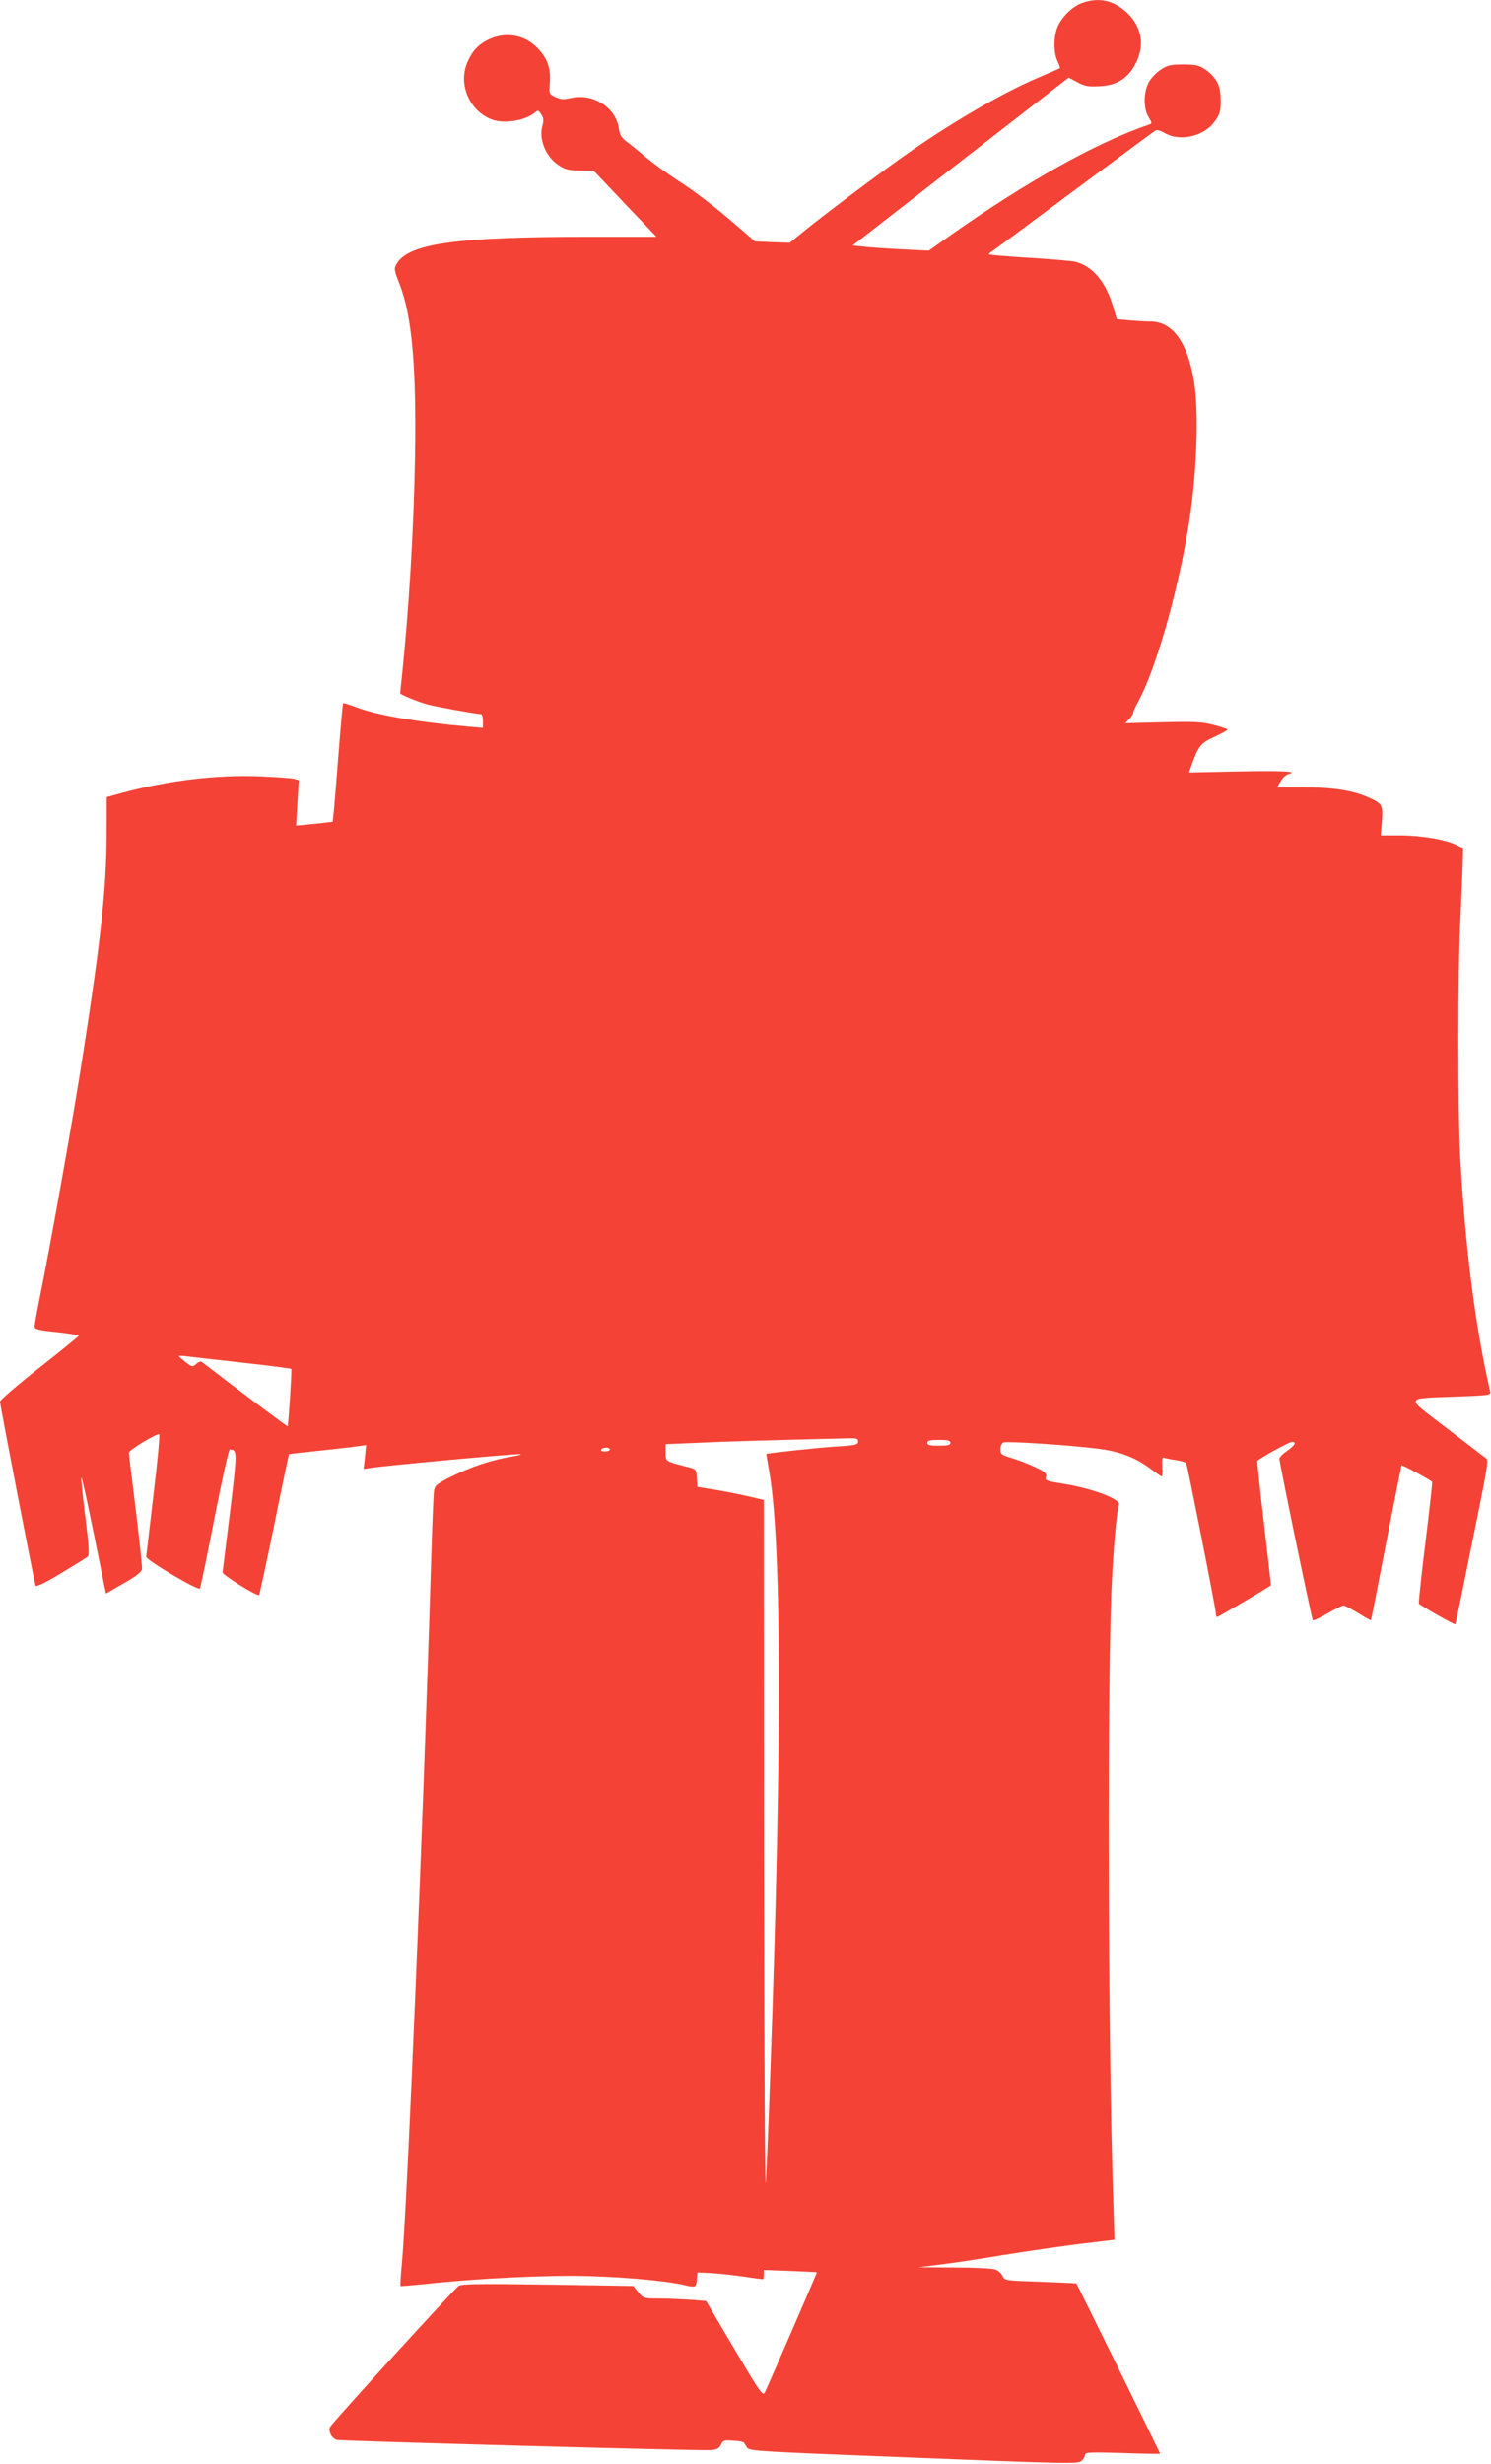 <?xml version="1.0" standalone="no"?>
<!DOCTYPE svg PUBLIC "-//W3C//DTD SVG 20010904//EN"
 "http://www.w3.org/TR/2001/REC-SVG-20010904/DTD/svg10.dtd">
<svg version="1.0" xmlns="http://www.w3.org/2000/svg"
 width="775pt" height="1280pt" viewBox="0 0 775 1280"
 preserveAspectRatio="xMidYMid meet">
<g transform="translate(0,1280) scale(0.1,-0.1)"
fill="#f44336" stroke="none">
<path d="M5626 12785 c-49 -17 -103 -68 -127 -120 -23 -50 -24 -136 -3 -181 9
-19 15 -36 13 -38 -2 -2 -49 -22 -104 -46 -175 -73 -430 -219 -660 -378 -129
-88 -457 -334 -565 -422 l-75 -61 -90 3 -91 4 -75 65 c-124 108 -228 189 -334
257 -55 36 -127 89 -160 117 -33 28 -76 63 -96 78 -29 21 -38 36 -42 68 -15
110 -133 186 -249 160 -39 -9 -54 -8 -81 5 -33 16 -33 16 -29 74 5 75 -11 123
-60 176 -69 75 -173 93 -266 45 -48 -25 -76 -55 -101 -111 -52 -114 7 -256
126 -301 63 -24 177 -5 224 37 15 13 18 12 32 -10 13 -19 14 -31 6 -61 -19
-69 18 -159 83 -202 35 -24 53 -28 113 -29 l71 -1 89 -94 c49 -52 122 -129
163 -171 l74 -78 -343 0 c-699 0 -948 -35 -1008 -142 -14 -24 -12 -32 16 -104
65 -167 88 -430 80 -909 -7 -373 -31 -771 -67 -1120 -5 -49 -10 -93 -10 -96 0
-7 80 -40 140 -58 32 -10 260 -51 281 -51 5 0 9 -16 9 -36 l0 -35 -72 6 c-262
23 -474 59 -583 100 -37 14 -69 24 -71 22 -3 -2 -13 -118 -24 -258 -11 -140
-22 -277 -25 -306 l-6 -52 -42 -5 c-23 -3 -66 -7 -95 -10 l-53 -5 7 118 7 118
-24 7 c-13 4 -92 9 -175 13 -229 9 -478 -21 -719 -86 l-80 -22 -1 -207 c-1
-265 -32 -547 -120 -1112 -55 -356 -168 -989 -230 -1294 -13 -65 -24 -127 -24
-136 0 -15 17 -20 115 -30 63 -7 115 -16 114 -19 0 -3 -92 -78 -204 -166 -112
-88 -204 -167 -205 -176 0 -16 177 -934 185 -956 3 -8 49 14 132 64 70 42 133
81 139 87 9 8 6 59 -12 201 -13 105 -23 198 -21 209 1 10 26 -103 56 -250 30
-148 59 -288 63 -311 l9 -41 92 53 c62 35 93 59 95 73 2 11 -13 149 -32 306
-20 157 -36 292 -36 300 0 13 137 96 157 96 5 0 -8 -141 -29 -312 -20 -172
-37 -318 -38 -325 0 -18 271 -178 279 -165 4 6 38 171 76 367 39 199 74 355
79 355 40 -1 40 -8 2 -321 -21 -167 -38 -310 -39 -317 -2 -13 181 -127 190
-118 2 2 38 167 79 367 40 199 75 363 76 365 2 1 73 9 158 18 85 9 175 19 199
23 l44 6 -6 -62 -7 -62 33 5 c88 14 779 77 784 72 3 -2 -15 -7 -39 -11 -112
-18 -220 -54 -335 -112 -63 -32 -73 -41 -77 -67 -3 -17 -10 -195 -16 -396 -39
-1294 -124 -3338 -151 -3618 -6 -63 -9 -115 -7 -117 2 -2 59 3 128 10 261 29
648 48 857 41 196 -6 406 -26 488 -46 60 -14 64 -13 67 28 l3 37 70 -3 c39 -2
114 -10 167 -18 54 -8 100 -14 103 -14 3 0 5 11 5 24 l0 24 138 -5 c75 -3 138
-6 138 -7 2 -1 -238 -553 -268 -619 -13 -27 -16 -23 -161 221 l-147 249 -92 7
c-50 3 -123 6 -162 6 -68 0 -72 1 -98 32 l-26 33 -444 7 c-365 5 -447 4 -464
-7 -22 -14 -652 -705 -668 -732 -12 -22 9 -62 36 -68 30 -6 1881 -57 1939 -53
35 2 46 8 56 28 11 23 17 25 65 21 29 -1 54 -6 56 -11 1 -4 9 -15 16 -26 13
-17 73 -20 866 -51 802 -32 854 -33 871 -17 11 9 19 24 19 32 0 13 25 14 195
9 107 -4 195 -5 195 -3 0 3 -430 878 -435 884 -1 1 -85 5 -188 9 -182 6 -185
6 -196 30 -6 13 -22 28 -37 33 -14 6 -109 11 -212 11 l-187 1 110 14 c61 7
207 29 325 49 118 19 298 45 399 58 l184 22 -6 190 c-29 838 -33 2780 -7 3245
10 193 26 357 36 383 11 28 -129 82 -276 107 -108 18 -109 18 -103 40 4 16 -6
25 -57 49 -34 16 -88 37 -121 47 -54 16 -59 20 -59 46 0 17 7 31 16 35 19 7
334 -13 486 -32 118 -14 201 -46 284 -109 26 -20 50 -36 53 -36 3 0 4 23 2 51
-2 43 0 51 12 46 8 -3 35 -9 61 -12 25 -4 49 -11 52 -16 6 -11 154 -758 154
-781 0 -10 3 -18 7 -18 5 0 231 133 279 164 1 1 -16 145 -36 321 -21 176 -36
323 -34 326 7 12 166 99 180 99 25 0 15 -18 -26 -47 -22 -15 -40 -33 -40 -40
0 -21 168 -834 174 -840 3 -3 38 13 77 36 39 22 77 41 83 41 6 -1 40 -18 76
-40 35 -22 65 -38 66 -37 1 1 37 182 79 402 43 220 79 401 80 403 3 4 154 -78
159 -86 2 -4 -14 -146 -35 -316 -21 -170 -36 -313 -34 -316 6 -10 186 -112
189 -108 2 2 17 73 34 158 17 85 56 276 86 424 46 227 53 271 41 280 -8 6 -99
76 -204 156 -222 170 -227 154 51 165 175 7 178 7 173 29 -78 343 -128 737
-155 1215 -13 240 -13 969 1 1236 5 116 11 246 12 290 l2 79 -36 17 c-58 28
-182 49 -290 49 l-102 0 6 74 c6 85 2 92 -74 125 -80 35 -181 51 -331 51
l-140 0 19 32 c10 18 30 35 43 38 52 13 -46 17 -283 12 l-237 -5 14 39 c35 98
46 113 118 146 37 17 68 34 68 38 0 3 -32 14 -71 24 -60 16 -98 18 -265 14
l-195 -5 21 22 c11 12 20 26 20 32 0 6 11 30 24 54 89 160 202 549 260 894 46
268 60 607 32 775 -33 202 -112 310 -226 310 -25 0 -74 3 -110 6 l-65 6 -22
73 c-38 124 -105 202 -192 225 -20 5 -129 14 -243 21 -115 7 -208 15 -208 18
0 4 9 12 20 18 11 7 203 149 427 316 224 166 413 306 420 310 6 4 27 -2 47
-14 80 -47 207 -17 262 63 25 35 29 51 29 108 0 76 -22 119 -83 161 -30 20
-48 24 -112 24 -67 0 -82 -4 -118 -28 -23 -15 -51 -45 -62 -67 -27 -52 -27
-134 0 -178 19 -31 19 -33 3 -39 -274 -93 -642 -299 -1045 -584 l-100 -71
-142 7 c-78 4 -167 10 -198 14 l-56 6 561 436 562 436 45 -24 c38 -21 56 -24
115 -21 91 4 150 42 189 120 47 94 31 187 -44 260 -69 66 -147 84 -234 53z
m-4363 -7064 c136 -15 249 -30 251 -32 4 -5 -15 -293 -19 -298 -3 -2 -235 172
-443 332 -8 7 -18 4 -32 -8 -19 -17 -21 -17 -55 9 -19 15 -35 29 -35 31 0 3
19 2 43 -1 23 -3 153 -18 290 -33z m3197 -409 c0 -17 -12 -20 -107 -26 -92 -5
-365 -35 -370 -39 0 -1 5 -33 12 -72 68 -358 71 -1418 9 -3140 -8 -242 -19
-498 -23 -570 -5 -72 -9 691 -10 1706 l-1 1837 -67 16 c-38 9 -115 25 -173 35
l-105 17 -3 46 c-3 45 -3 46 -50 58 -116 30 -112 27 -112 75 l0 43 168 7 c140
7 355 13 765 23 59 2 67 0 67 -16z m480 -7 c0 -12 -13 -15 -60 -15 -47 0 -60
3 -60 15 0 12 13 15 60 15 47 0 60 -3 60 -15z m-1770 -35 c0 -5 -12 -10 -26
-10 -14 0 -23 4 -19 10 3 6 15 10 26 10 10 0 19 -4 19 -10z"/>
</g>
</svg>
